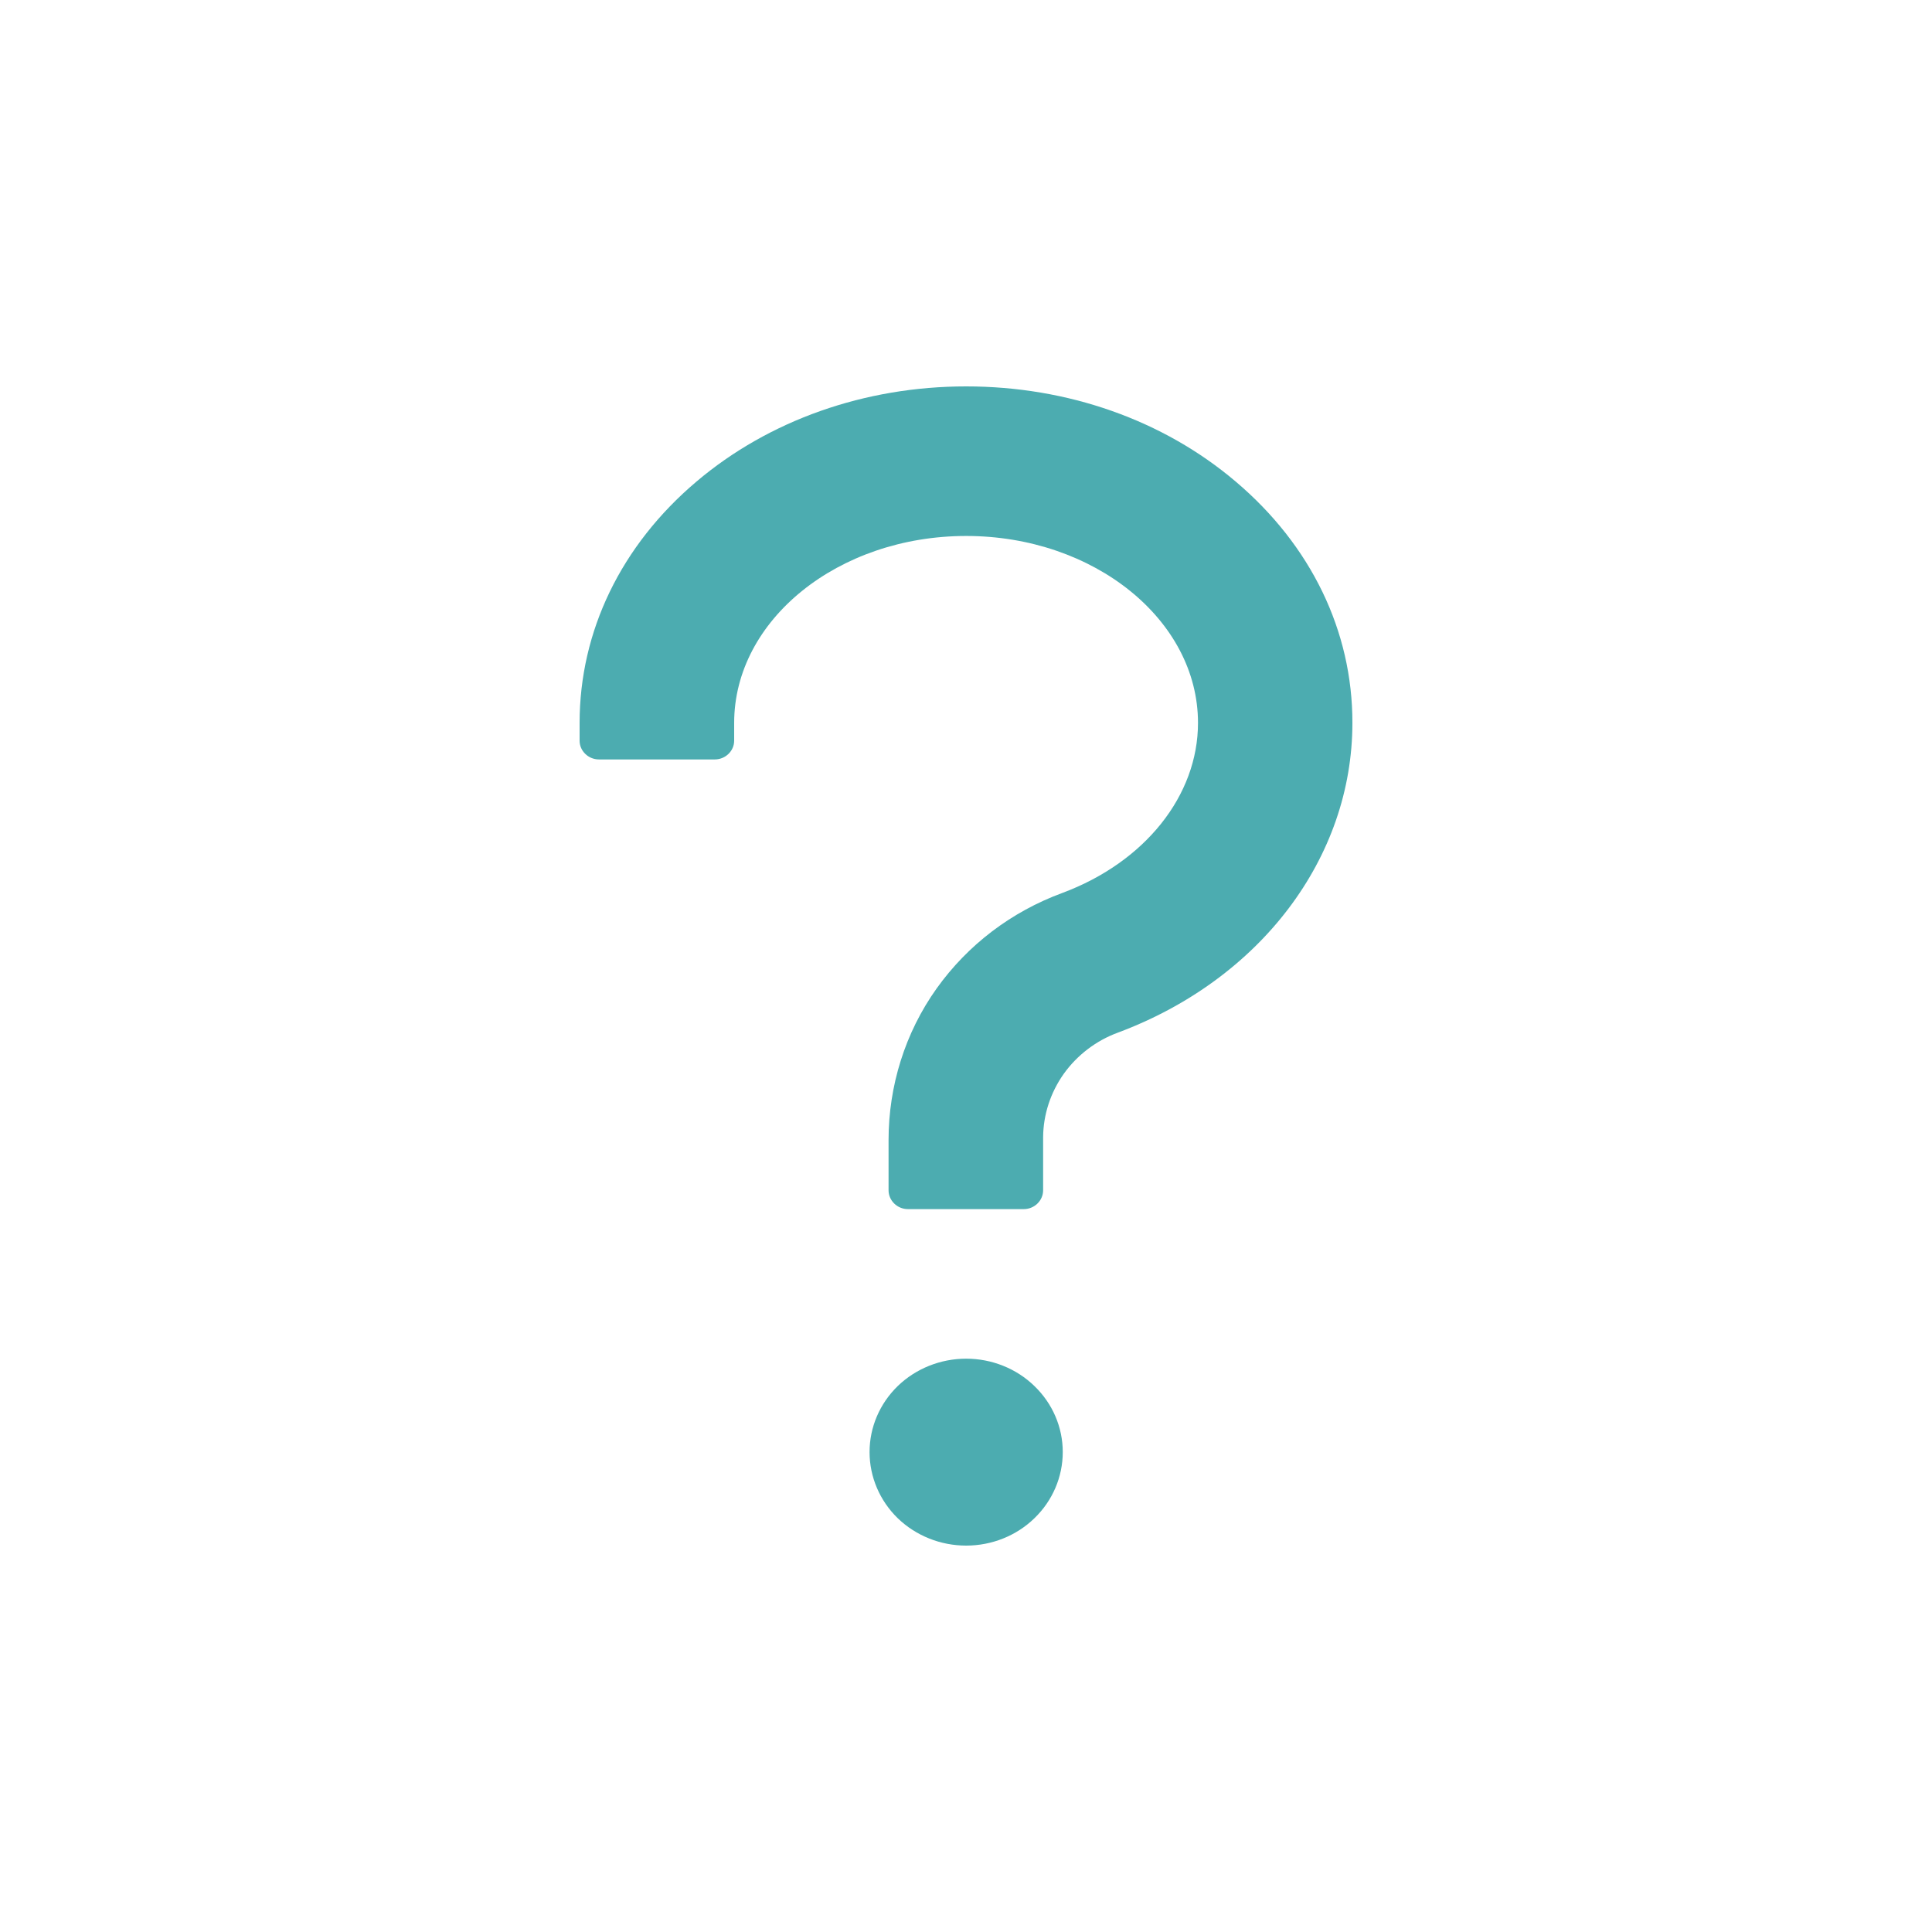 <svg width="12" height="12" viewBox="0 0 12 12" fill="none" xmlns="http://www.w3.org/2000/svg">
<path d="M7.675 2.991C7.225 2.609 6.631 2.4 6.001 2.4C5.371 2.4 4.776 2.61 4.326 2.991C3.858 3.387 3.6 3.92 3.6 4.49V4.601C3.6 4.664 3.654 4.717 3.72 4.717H4.44C4.506 4.717 4.56 4.664 4.56 4.601V4.49C4.56 3.85 5.207 3.329 6.001 3.329C6.794 3.329 7.441 3.85 7.441 4.49C7.441 4.942 7.111 5.355 6.599 5.546C6.281 5.663 6.011 5.869 5.818 6.139C5.621 6.415 5.519 6.746 5.519 7.081V7.393C5.519 7.457 5.573 7.51 5.639 7.51H6.359C6.425 7.51 6.479 7.457 6.479 7.393V7.064C6.48 6.923 6.525 6.786 6.607 6.67C6.69 6.554 6.807 6.464 6.943 6.414C7.828 6.084 8.4 5.329 8.4 4.49C8.401 3.92 8.143 3.387 7.675 2.991ZM5.401 9.019C5.401 9.173 5.464 9.321 5.576 9.43C5.689 9.539 5.842 9.6 6.001 9.6C6.16 9.6 6.313 9.539 6.425 9.43C6.538 9.321 6.601 9.173 6.601 9.019C6.601 8.865 6.538 8.718 6.425 8.609C6.313 8.5 6.16 8.439 6.001 8.439C5.842 8.439 5.689 8.5 5.576 8.609C5.464 8.718 5.401 8.865 5.401 9.019Z" fill="#4CACB0"/>
</svg>
